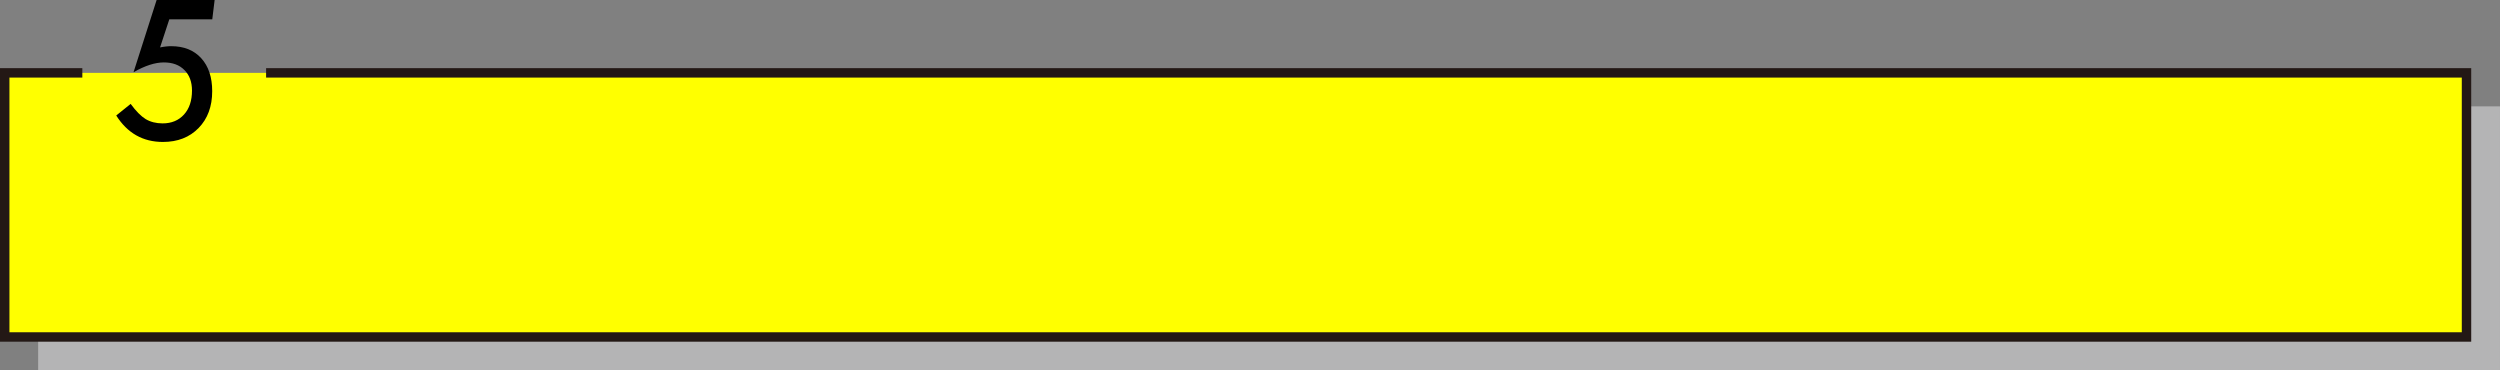 <?xml version="1.0" encoding="UTF-8"?><svg xmlns="http://www.w3.org/2000/svg" width="668" height="98.99" viewBox="0 0 668 98.99"><rect x="0" y="0" width="668" height="98.99" fill="#808080" stroke="none"/><defs><style>.cls-1{isolation:isolate;}.cls-2{fill:#b4b4b5;mix-blend-mode:multiply;}.cls-3{fill:#ff0;stroke:#231815;stroke-miterlimit:10;stroke-width:2.52px;}</style></defs><g class="cls-1"><g id="_レイヤー_2"><g id="_レイヤー_1-2"><g><rect class="cls-2" x="10.2" y="28.42" width="657.79" height="70.57"/><polyline class="cls-3" points="71.1 19.47 659.05 19.47 659.05 90.04 1.26 90.04 1.26 19.47 22 19.47"/><path d="M57.35,0l-.63,5.16h-11.48l-2.47,7.51c.56-.11,1.09-.2,1.59-.25,.49-.06,.95-.08,1.37-.08,3.41,0,6.09,1.07,8.04,3.22,1.95,2.15,2.93,5.08,2.93,8.81,0,4.07-1.21,7.35-3.63,9.83-2.42,2.49-5.6,3.73-9.54,3.73-5.34,0-9.5-2.36-12.47-7.07l3.85-3.1c1.42,1.94,2.76,3.29,4.02,4.07,1.29,.76,2.8,1.14,4.53,1.14,2.37,0,4.28-.79,5.71-2.37,1.42-1.57,2.13-3.7,2.13-6.39,0-2.33-.68-4.16-2.03-5.5-1.34-1.36-3.17-2.03-5.5-2.03s-5.04,.87-8.09,2.62L41.85,0h15.5Z"/></g></g></g></g></svg>